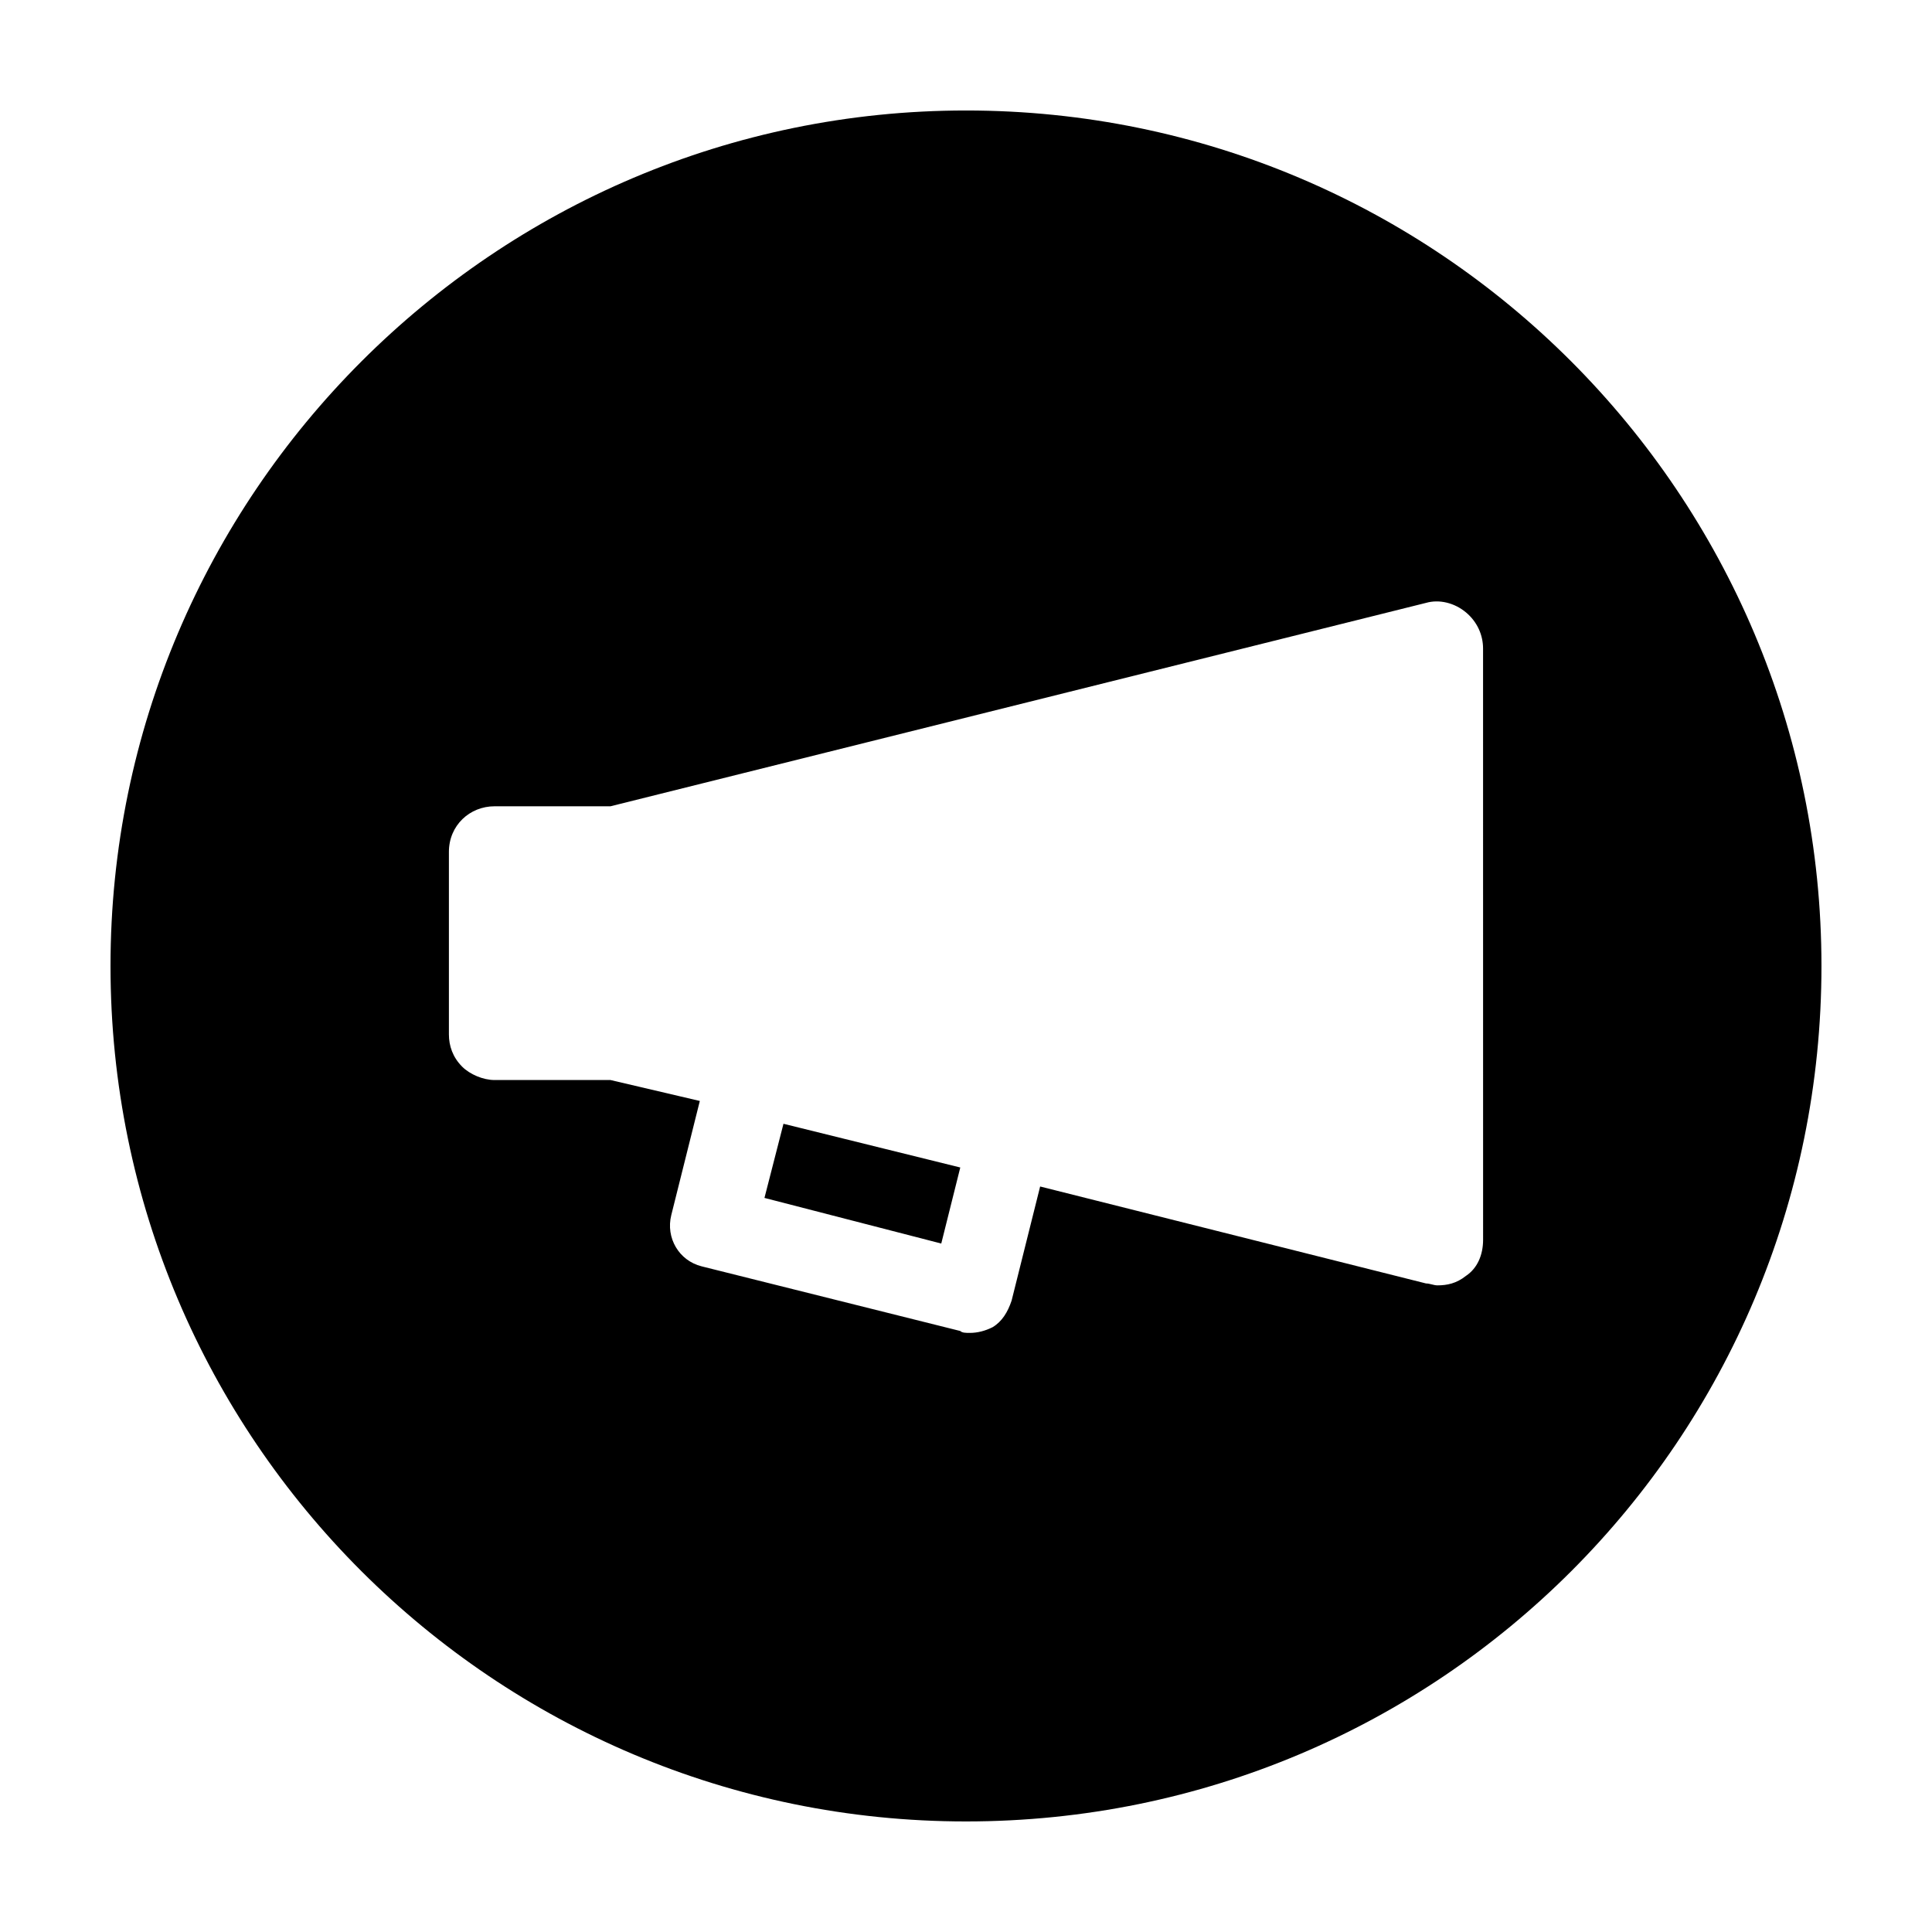 <?xml version="1.0" encoding="UTF-8"?>
<!-- Uploaded to: SVG Repo, www.svgrepo.com, Generator: SVG Repo Mixer Tools -->
<svg fill="#000000" width="800px" height="800px" version="1.1" viewBox="144 144 512 512" xmlns="http://www.w3.org/2000/svg">
 <path d="m346.59 461.46 46.855 12.09 5.039-20.152-46.855-11.586zm53.406-288.18c-124.95 0-226.71 101.77-226.71 226.71 0 125.45 101.77 226.71 226.71 226.71 125.45 0 226.71-101.27 226.71-226.71-0.004-124.95-101.27-226.71-226.71-226.71zm137.04 299.26c0 4.031-1.512 7.559-4.535 9.574-2.519 2.016-5.039 2.519-7.559 2.519-1.008 0-2.016-0.504-3.023-0.504l-102.27-25.695-7.559 30.23c-1.008 3.023-2.519 5.543-5.039 7.055-2.016 1.008-4.031 1.512-6.047 1.512-1.008 0-2.016 0-2.519-0.504l-68.52-17.129c-6.047-1.512-9.574-7.559-8.062-13.602l7.559-30.23-23.672-5.547h-30.73c-3.023 0-6.551-1.512-8.566-3.527-2.519-2.519-3.527-5.543-3.527-8.566v-48.363c0-7.055 5.543-12.09 12.09-12.09h30.73l216.13-53.906c3.527-1.008 7.559 0 10.578 2.519 3.023 2.519 4.535 6.047 4.535 9.574z"/>
</svg>